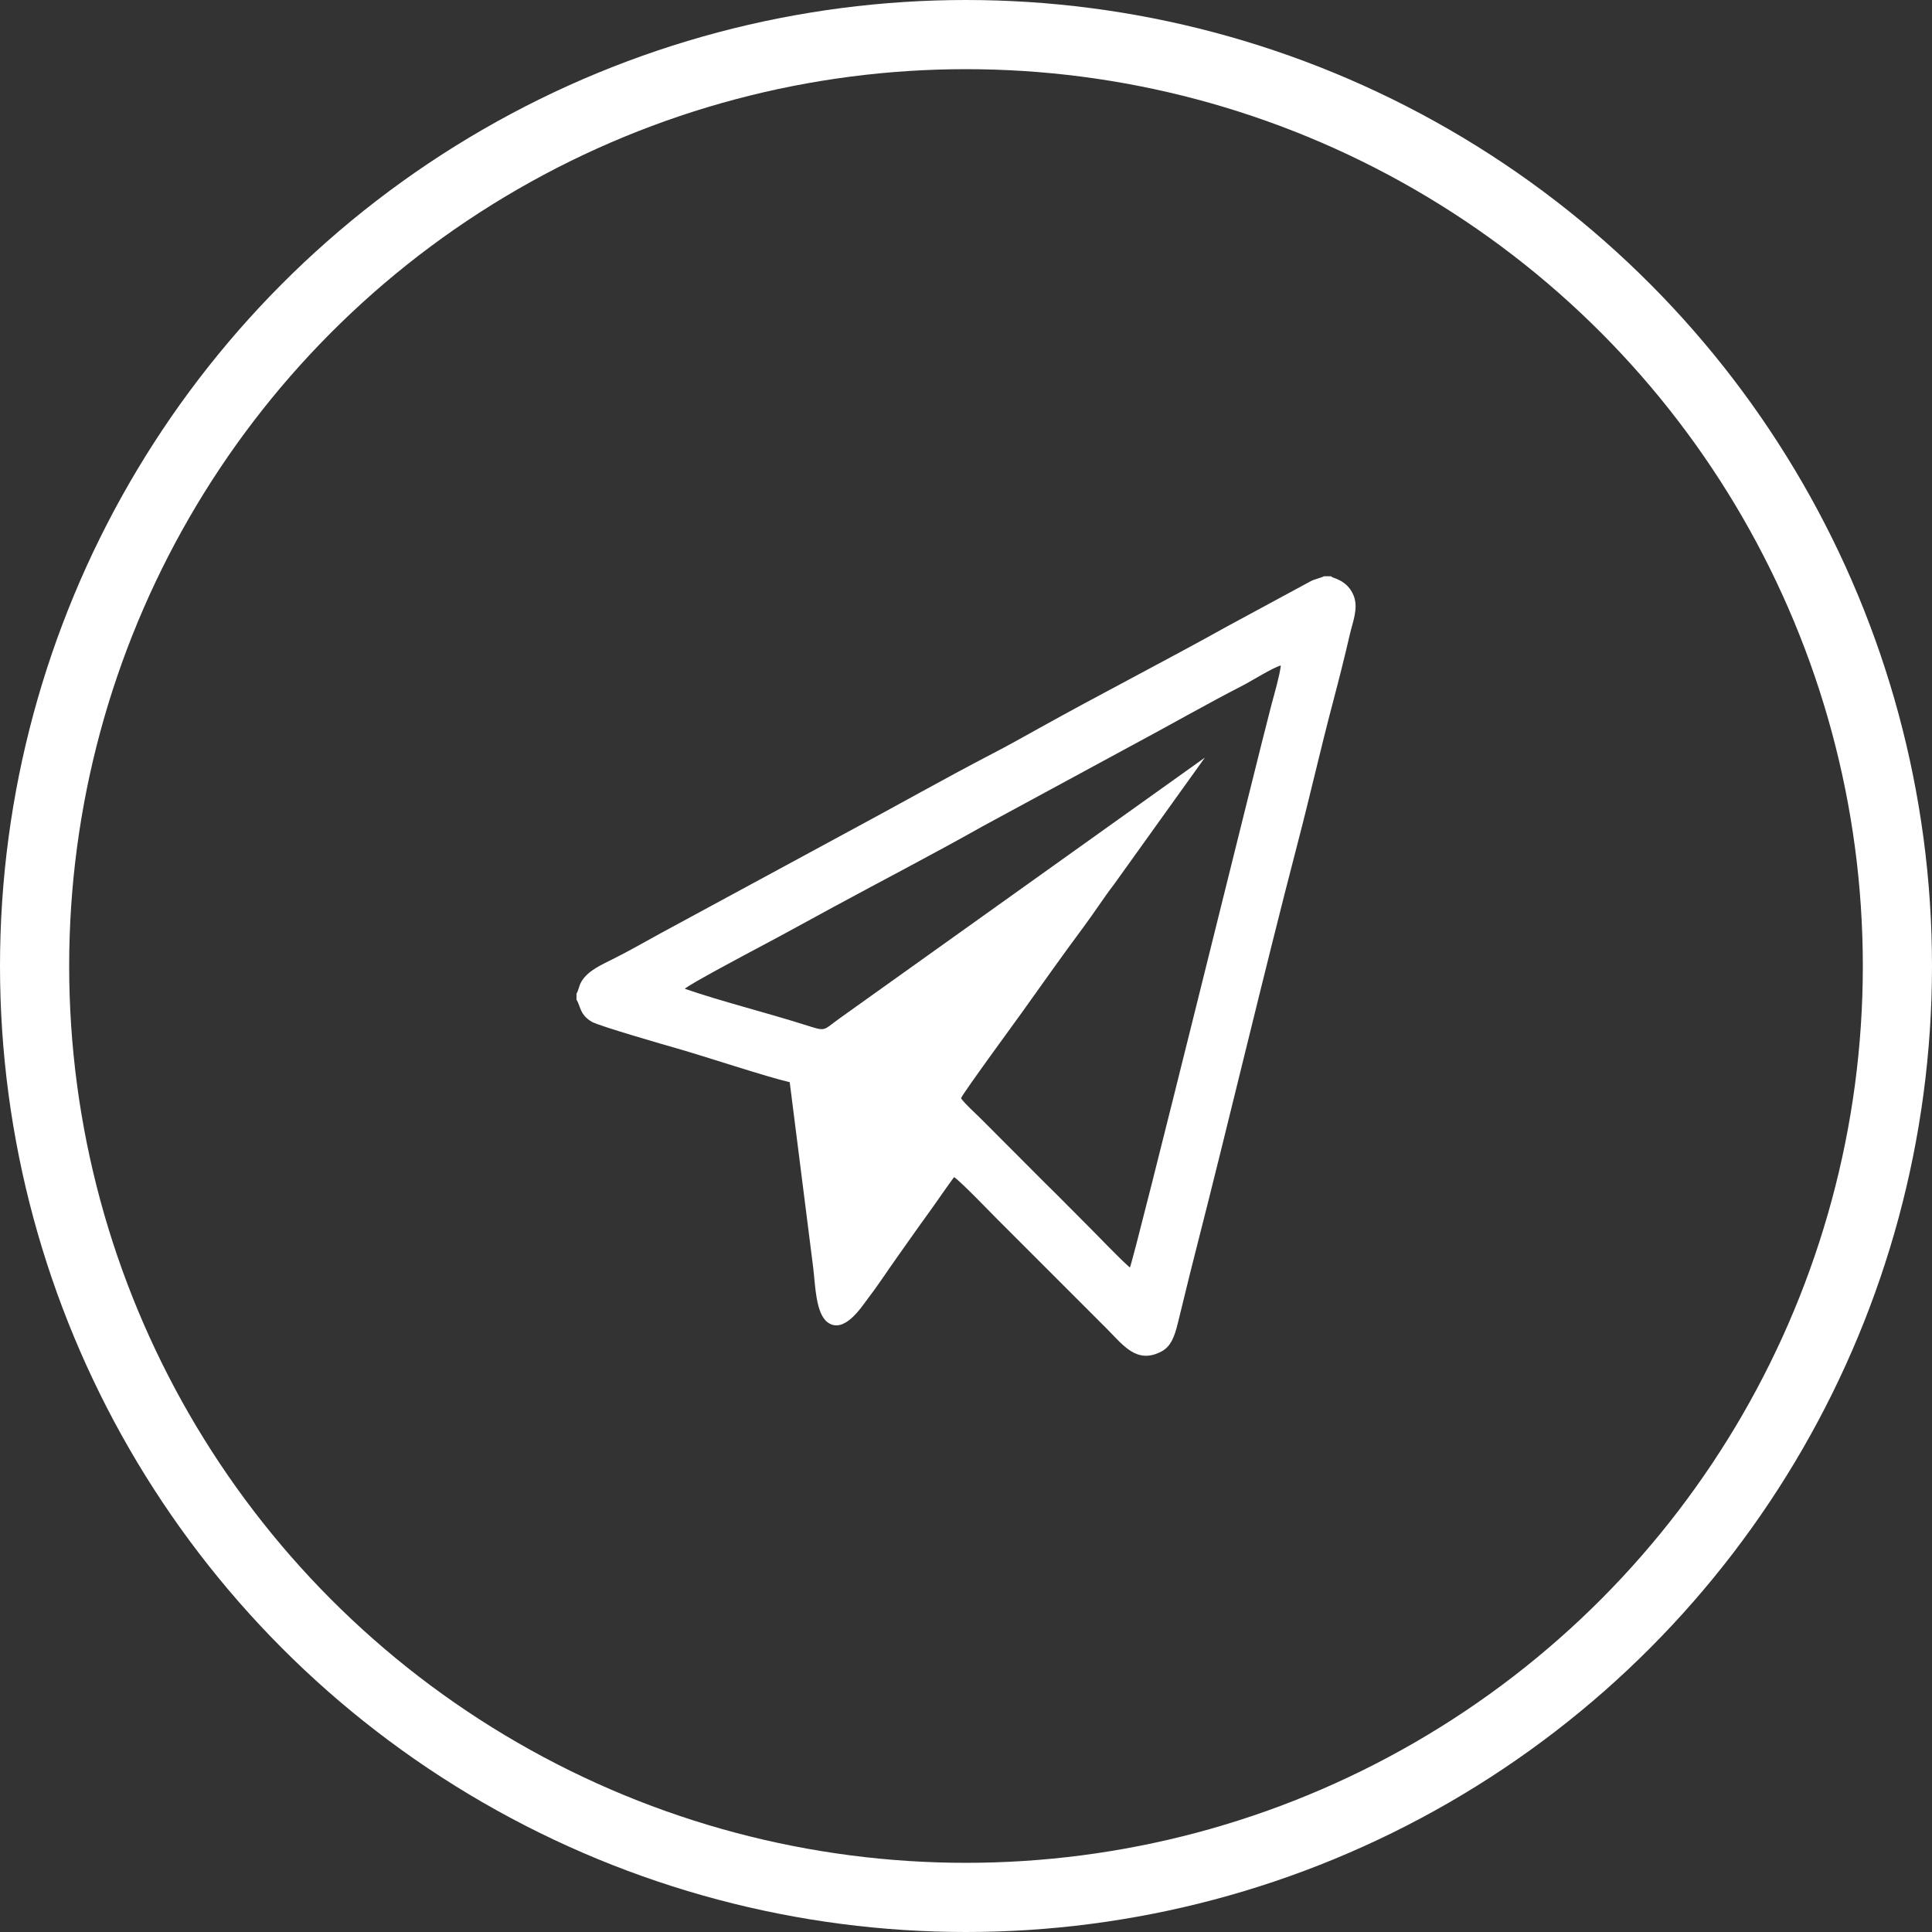 <?xml version="1.0" encoding="UTF-8"?> <!-- Creator: CorelDRAW --> <svg xmlns="http://www.w3.org/2000/svg" xmlns:xlink="http://www.w3.org/1999/xlink" xmlns:xodm="http://www.corel.com/coreldraw/odm/2003" xml:space="preserve" width="29.576mm" height="29.576mm" style="shape-rendering:geometricPrecision; text-rendering:geometricPrecision; image-rendering:optimizeQuality; fill-rule:evenodd; clip-rule:evenodd" viewBox="0 0 155.3 155.3"><rect x="0" y="0" width="155.3" height="155.3" fill="#333333" stroke="none"/> <defs> <style type="text/css"> <![CDATA[ .str0 {stroke:white;stroke-width:5.56;stroke-miterlimit:22.926} .fil1 {fill:none} .fil0 {fill:white;fill-rule:nonzero} ]]> </style> </defs> <g id="Слой_x0020_1">  <path class="fil0" d="M55.04 79.49c0.24,-0.3 5.25,-2.96 5.99,-3.35 1.91,-1.01 4.06,-2.2 5.98,-3.24 3.91,-2.12 8.13,-4.31 11.96,-6.47l11.96 -6.48c2.89,-1.54 6.12,-3.39 8.97,-4.85 0.7,-0.36 2.4,-1.43 3.06,-1.61 -0.11,0.87 -0.51,2.24 -0.75,3.13 -1.1,4.17 -11.1,44.84 -11.39,45.27 -1.17,-1.06 -2.27,-2.26 -3.41,-3.39 -1.17,-1.16 -2.23,-2.26 -3.41,-3.41l-5.1 -5.11c-0.43,-0.44 -1.35,-1.25 -1.65,-1.7 0.16,-0.42 4.56,-6.42 4.92,-6.93 1.65,-2.31 3.15,-4.44 4.91,-6.81 0.91,-1.22 1.62,-2.35 2.46,-3.44l7.31 -10.2 -29.32 20.93c-1.48,1.06 -1.06,1.1 -2.86,0.54 -3.1,-0.98 -6.67,-1.87 -9.63,-2.89zm-8.7 0.39l0 0.47c0.33,0.53 0.26,1.22 1.24,1.79 0.57,0.33 6,1.9 6.79,2.12 2.41,0.69 7.2,2.29 9.11,2.73l1.89 14.93c0.17,1.41 0.2,3.64 1.14,4.36 1.34,1.02 2.77,-1.27 3.24,-1.88 0.81,-1.05 1.56,-2.21 2.32,-3.28 0.83,-1.16 1.53,-2.18 2.33,-3.28 0.8,-1.09 1.5,-2.15 2.29,-3.22 0.44,0.25 2.98,2.89 3.54,3.45l8.71 8.71c1.36,1.36 2.44,2.92 4.45,1.84 0.72,-0.39 1.02,-1.17 1.28,-2.23 0.46,-1.85 0.89,-3.67 1.37,-5.54 2.83,-11.06 5.45,-22.25 8.32,-33.27 0.95,-3.64 1.8,-7.41 2.78,-11.11 0.49,-1.85 0.96,-3.72 1.38,-5.54 0.22,-0.94 0.67,-2 0.31,-3 -0.5,-1.33 -1.75,-1.46 -1.79,-1.57 -0.01,-0.04 -0.05,-0.02 -0.07,-0.04l-0.54 0c-0.26,0.14 -0.76,0.23 -1.09,0.41l-6.64 3.59c-5.08,2.83 -10.17,5.43 -15.2,8.23 -1.31,0.73 -2.5,1.4 -3.82,2.08 -3.73,1.94 -7.65,4.16 -11.38,6.16l-15.2 8.23c-1.26,0.69 -2.49,1.4 -3.77,2.04 -0.92,0.47 -2.04,0.93 -2.58,1.82 -0.22,0.37 -0.23,0.69 -0.41,1z"></path> <circle class="fil1 str0" cx="77.65" cy="77.65" r="74.87"></circle> </g> </svg> 